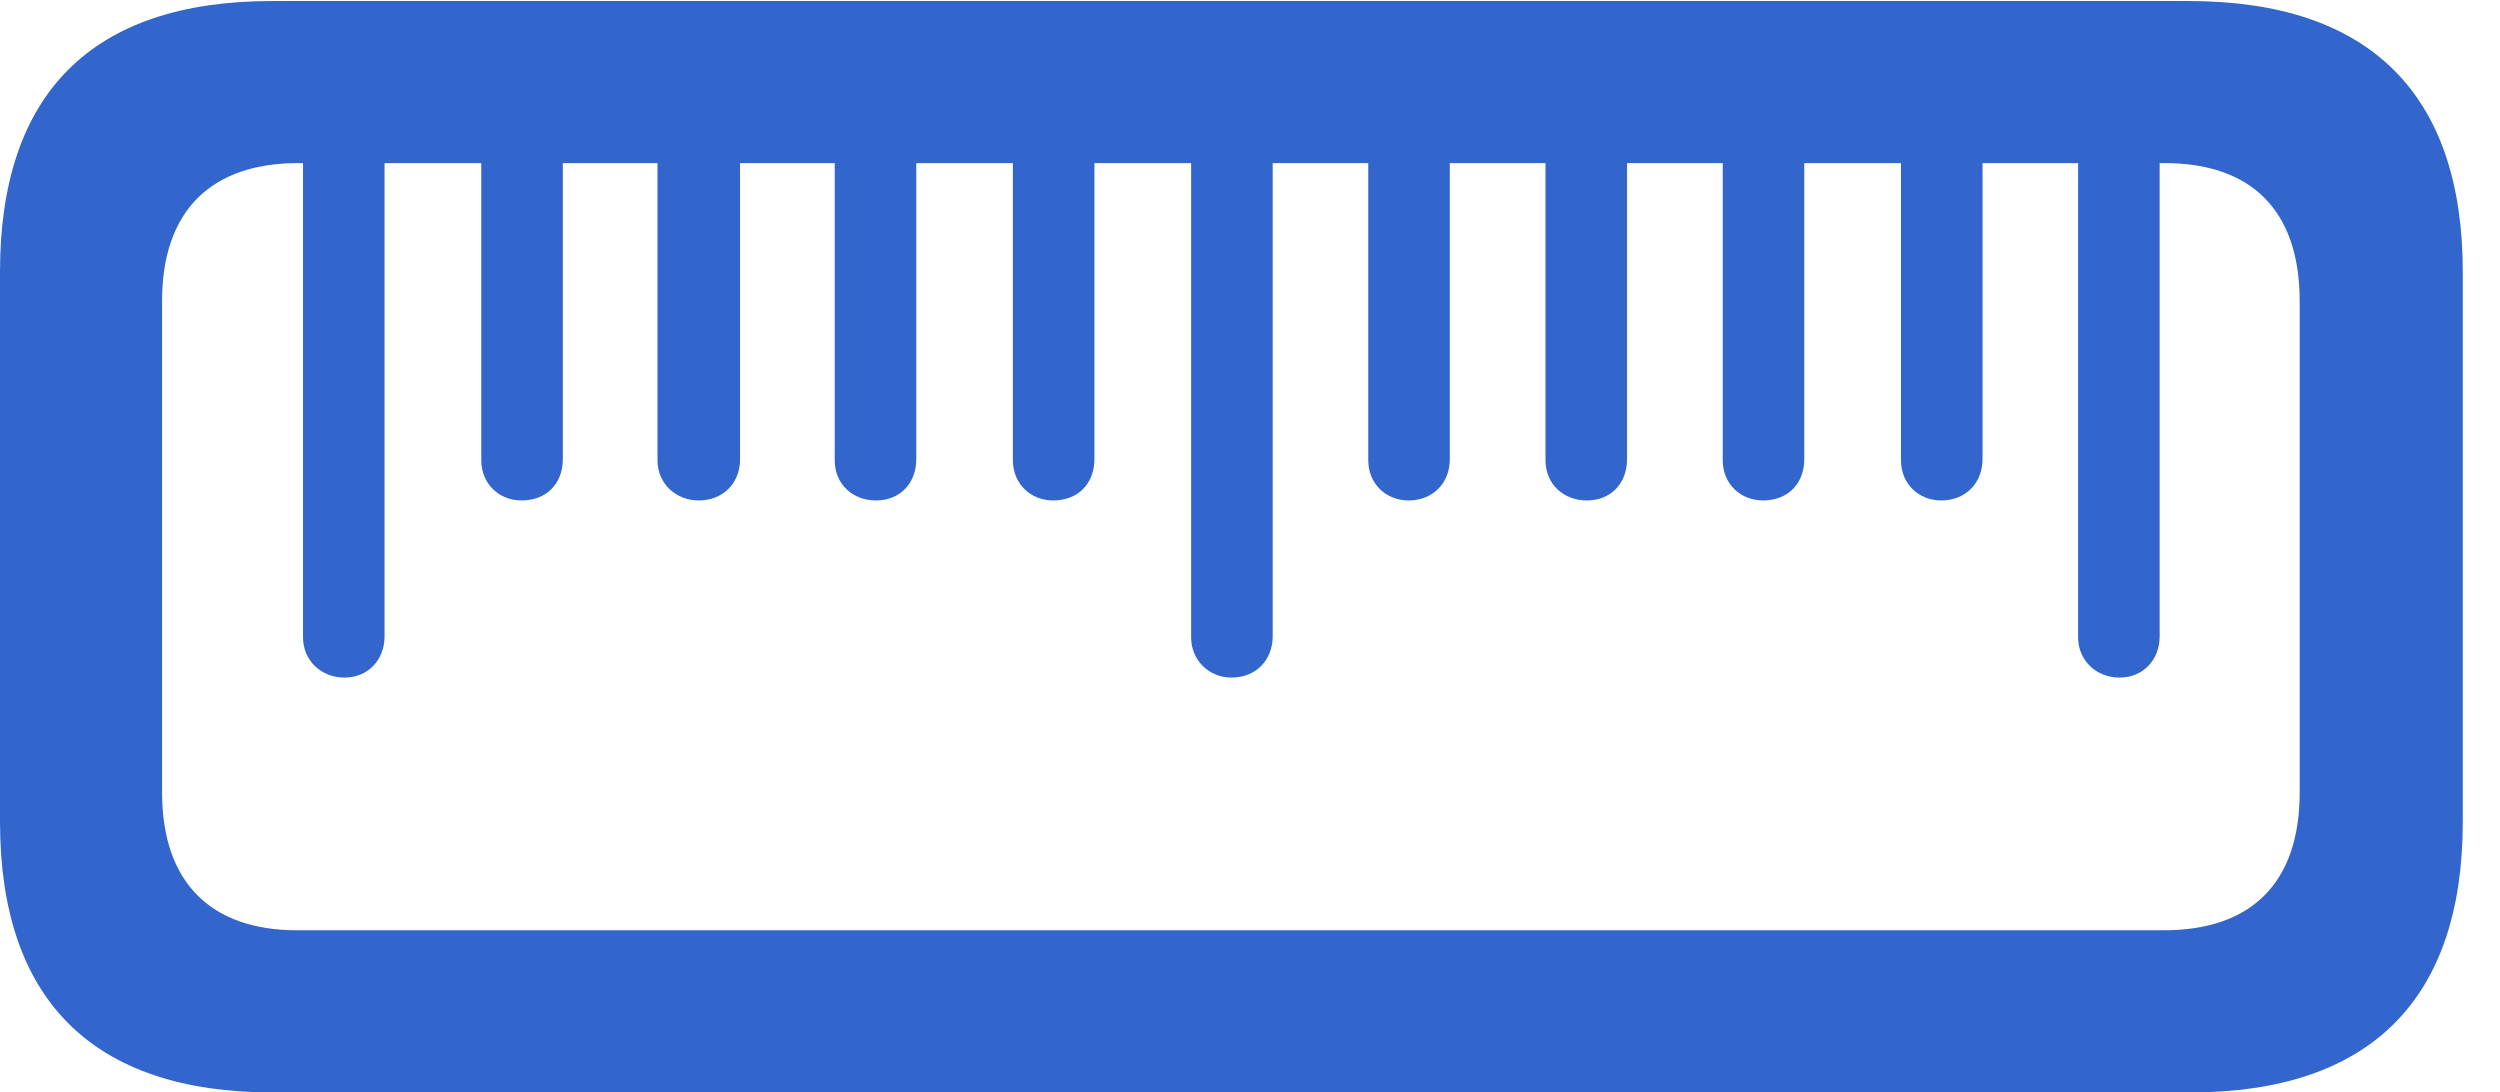 <?xml version="1.0" encoding="UTF-8"?>
<!--Generator: Apple Native CoreSVG 232.5-->
<!DOCTYPE svg
PUBLIC "-//W3C//DTD SVG 1.1//EN"
       "http://www.w3.org/Graphics/SVG/1.1/DTD/svg11.dtd">
<svg version="1.1" xmlns="http://www.w3.org/2000/svg" xmlns:xlink="http://www.w3.org/1999/xlink" width="24.248" height="10.596">
 <g>
  <rect height="10.596" opacity="0" width="24.248" x="0" y="0"/>
  <path d="M23.887 2.637C23.887 0.908 22.979 0.01 21.23 0.01L2.637 0.01C0.889 0.01 0 0.908 0 2.637L0 7.969C0 9.697 0.898 10.596 2.646 10.596L21.24 10.596C22.988 10.596 23.887 9.697 23.887 7.969ZM22.305 2.92L22.305 7.686C22.305 8.564 21.836 9.023 20.986 9.023L2.881 9.023C2.051 9.023 1.572 8.564 1.572 7.686L1.572 2.92C1.572 2.041 2.051 1.582 2.891 1.582L20.996 1.582C21.836 1.582 22.305 2.041 22.305 2.92ZM3.73 1.035L2.939 1.035L2.939 6.182C2.939 6.406 3.115 6.572 3.34 6.572C3.574 6.572 3.73 6.396 3.73 6.172ZM5.459 1.035L4.668 1.035L4.668 4.463C4.668 4.697 4.844 4.854 5.059 4.854C5.303 4.854 5.459 4.688 5.459 4.453ZM7.178 1.035L6.377 1.035L6.377 4.463C6.377 4.697 6.562 4.854 6.777 4.854C7.012 4.854 7.178 4.688 7.178 4.453ZM8.887 1.035L8.096 1.035L8.096 4.463C8.096 4.697 8.271 4.854 8.496 4.854C8.73 4.854 8.887 4.688 8.887 4.453ZM10.615 1.035L9.824 1.035L9.824 4.463C9.824 4.697 10 4.854 10.215 4.854C10.459 4.854 10.615 4.688 10.615 4.453ZM12.344 1.035L11.553 1.035L11.553 6.182C11.553 6.406 11.729 6.572 11.943 6.572C12.188 6.572 12.344 6.396 12.344 6.172ZM14.062 1.035L13.271 1.035L13.271 4.463C13.271 4.697 13.447 4.854 13.662 4.854C13.896 4.854 14.062 4.688 14.062 4.453ZM15.781 1.035L14.99 1.035L14.99 4.463C14.99 4.697 15.166 4.854 15.391 4.854C15.625 4.854 15.781 4.688 15.781 4.453ZM17.5 1.035L16.709 1.035L16.709 4.463C16.709 4.697 16.885 4.854 17.1 4.854C17.344 4.854 17.5 4.688 17.5 4.453ZM19.229 1.035L18.438 1.035L18.438 4.463C18.438 4.697 18.613 4.854 18.828 4.854C19.062 4.854 19.229 4.688 19.229 4.453ZM20.947 1.035L20.156 1.035L20.156 6.182C20.156 6.406 20.332 6.572 20.557 6.572C20.791 6.572 20.947 6.396 20.947 6.172Z" fill="#3366cc" fill-opacity="1.0"/>
 </g>
</svg>
